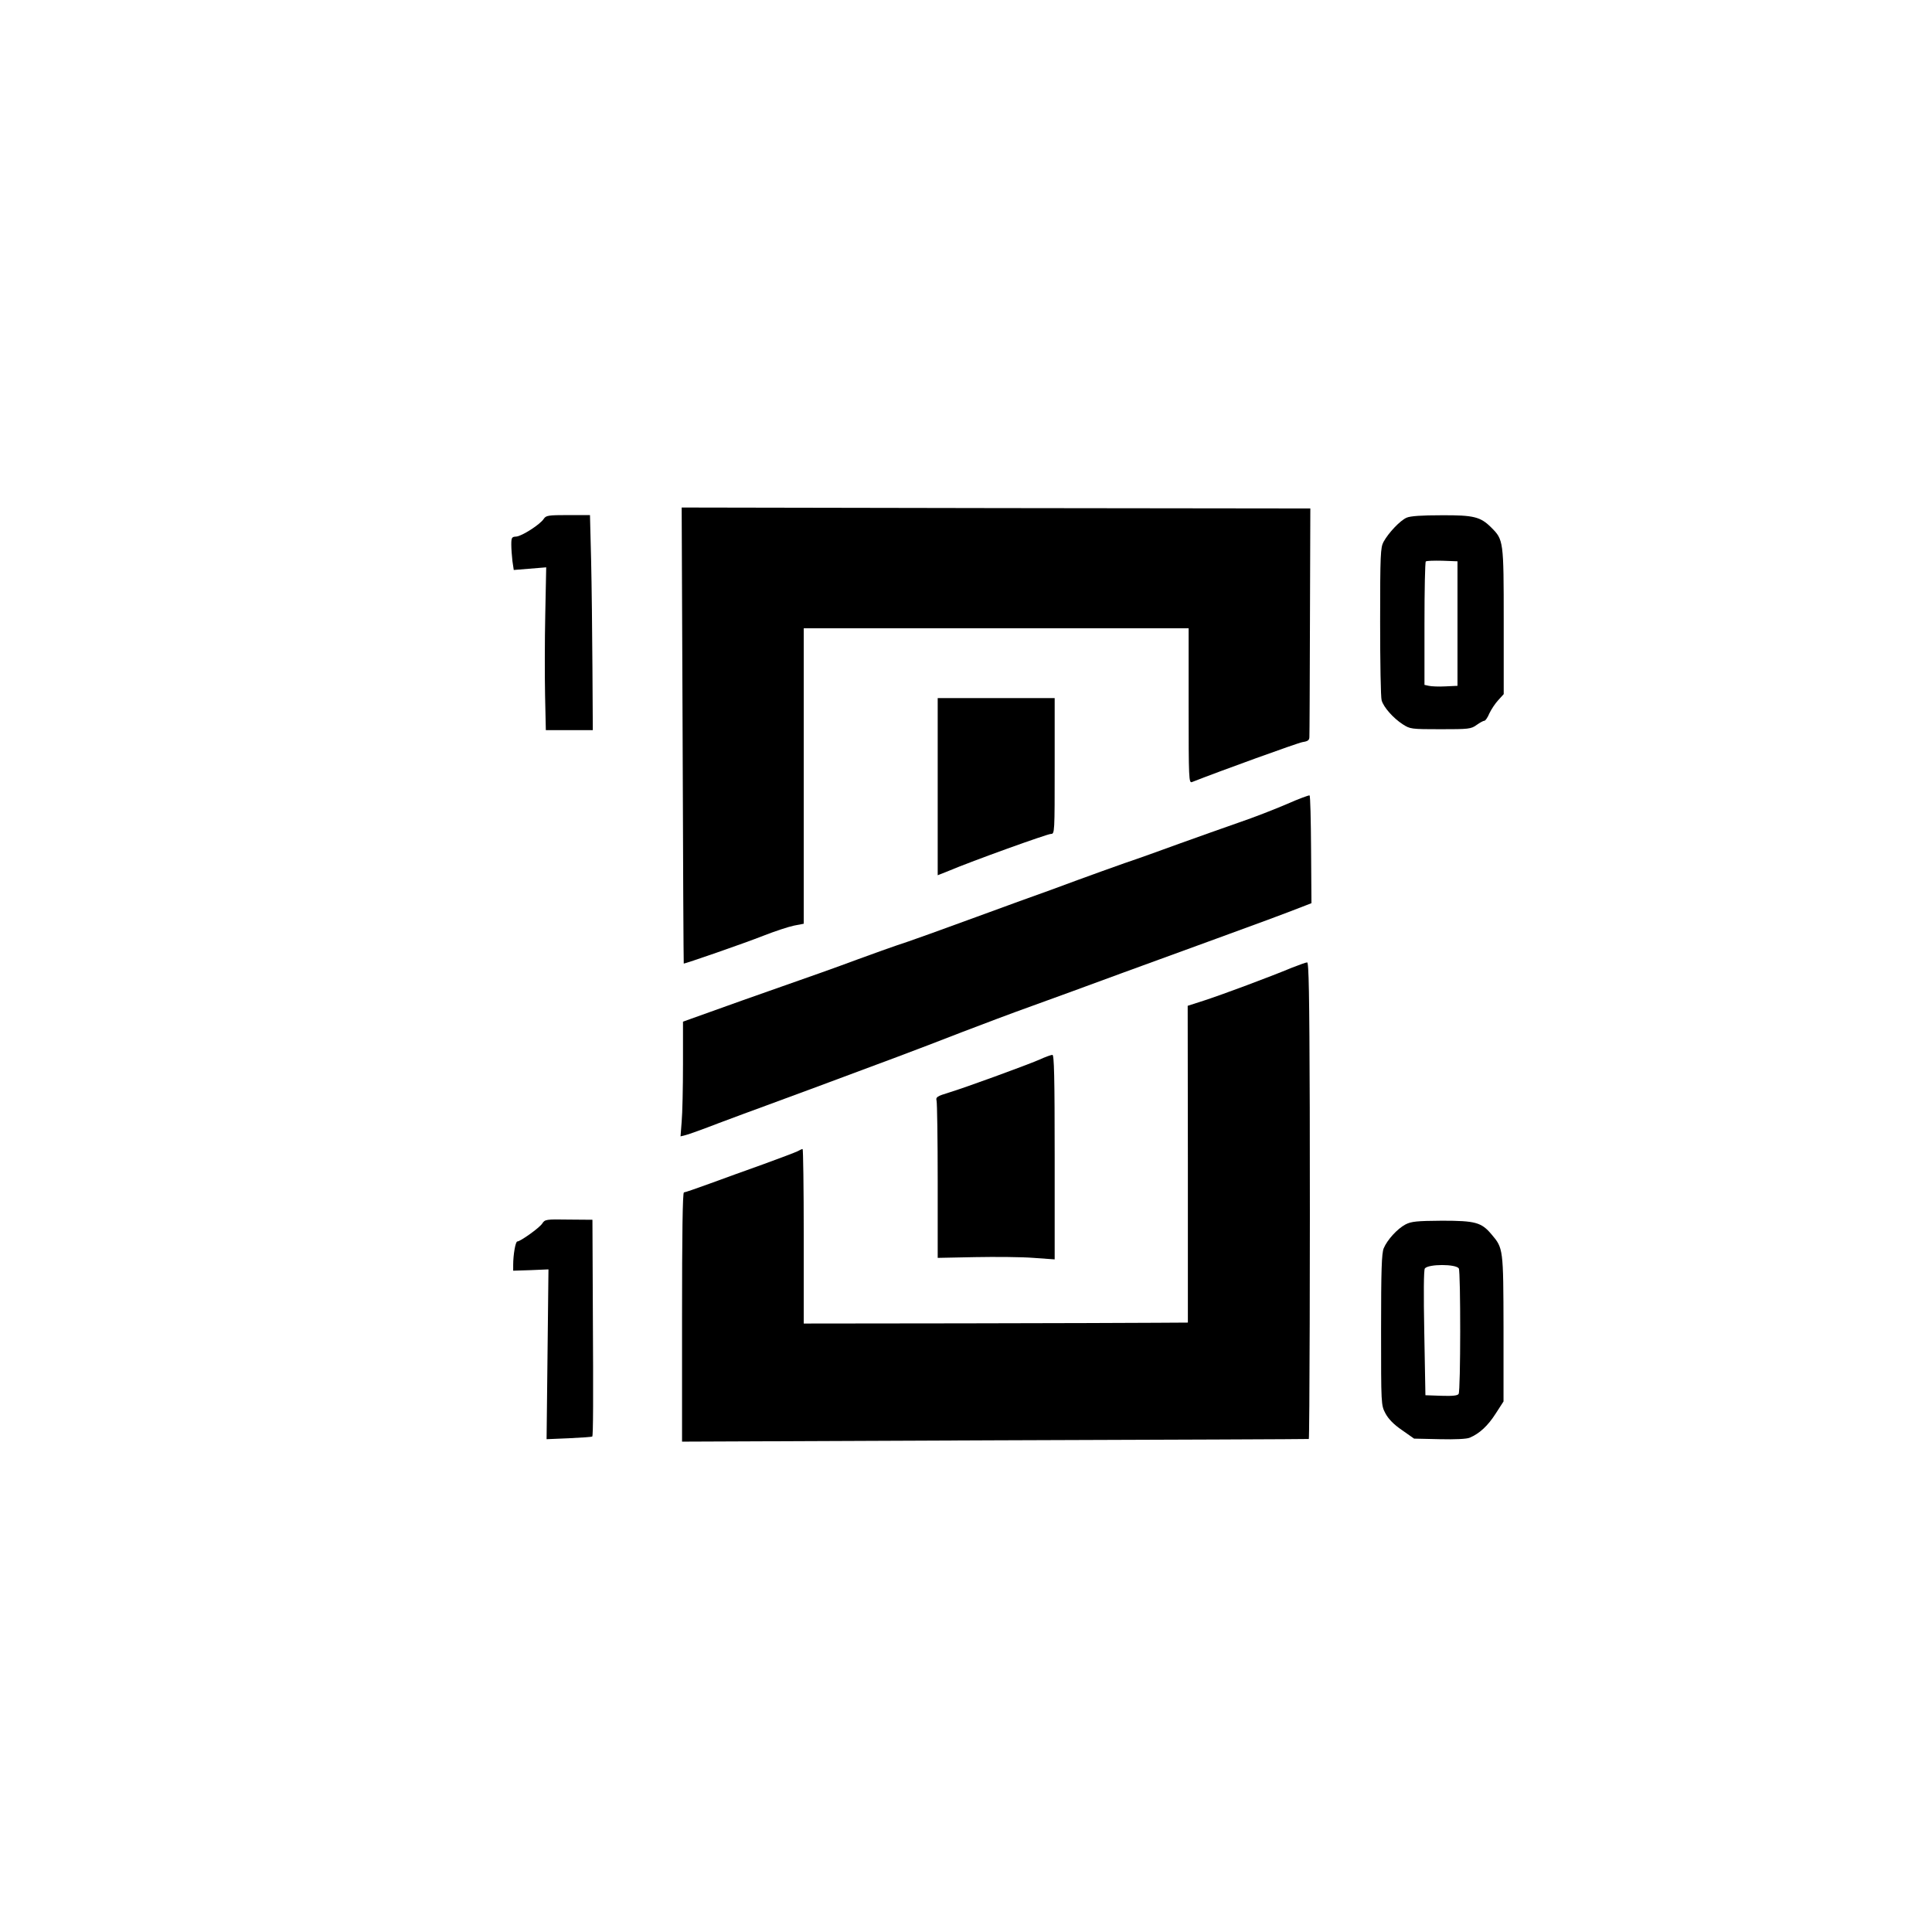 <?xml version="1.0" standalone="no"?>
<!DOCTYPE svg PUBLIC "-//W3C//DTD SVG 20010904//EN"
 "http://www.w3.org/TR/2001/REC-SVG-20010904/DTD/svg10.dtd">
<svg version="1.0" xmlns="http://www.w3.org/2000/svg"
 width="1024pt" height="1024pt" viewBox="0 0 1024 1024"
 preserveAspectRatio="xMidYMid meet">
<g transform="translate(0,1024) scale(0.1,-0.1)"
fill="#000000" stroke="none">
<path d="M3618 6342 c2 -664 5 -1208 6 -1209 2 -3 317 106 421 147 61 24 134
48 163 54 l52 10 0 783 0 783 1020 0 1020 0 0 -411 c0 -388 1 -411 18 -404
150 59 561 208 587 212 27 4 35 10 35 27 1 11 2 289 3 616 l2 595 -1666 2
-1666 3 5 -1208z"/>
<path d="M2882 7490 c-18 -29 -116 -92 -146 -94 -23 -1 -26 -5 -26 -42 0 -23
3 -62 6 -88 l7 -47 86 7 86 7 -5 -249 c-3 -137 -3 -331 -1 -431 l4 -183 124 0
125 0 -2 333 c-1 182 -4 439 -7 570 l-6 237 -116 0 c-105 0 -117 -2 -129 -20z"/>
<path d="M7455 7496 c-34 -15 -95 -79 -122 -128 -16 -30 -18 -66 -18 -423 0
-214 3 -402 8 -417 10 -36 61 -94 112 -127 39 -25 44 -26 200 -26 150 0 162 1
192 23 17 12 35 22 41 22 5 0 17 17 26 39 10 21 31 53 47 70 l29 32 0 387 c0
427 -1 431 -66 496 -57 57 -93 66 -264 65 -105 0 -165 -4 -185 -13z m270 -561
l0 -330 -65 -3 c-35 -2 -75 0 -87 3 l-23 5 0 324 c0 177 3 326 7 330 4 4 43 5
88 4 l80 -3 0 -330z"/>
<path d="M4970 6070 l0 -469 58 23 c125 53 523 196 542 196 20 0 20 5 20 360
l0 360 -310 0 -310 0 0 -470z"/>
<path d="M6820 5978 c-63 -27 -178 -72 -255 -98 -77 -27 -216 -76 -310 -110
-93 -34 -226 -82 -295 -105 -69 -24 -181 -65 -250 -90 -69 -26 -206 -76 -305
-111 -99 -36 -202 -74 -230 -84 -138 -51 -385 -140 -420 -150 -22 -7 -119 -42
-215 -77 -96 -36 -276 -100 -400 -143 -124 -43 -291 -103 -372 -132 l-148 -53
0 -226 c0 -124 -3 -261 -7 -304 l-6 -78 28 7 c16 4 94 32 174 63 80 30 193 72
251 93 105 38 392 145 695 258 88 33 243 92 345 132 102 39 271 103 375 140
105 38 314 114 465 170 151 55 381 139 510 186 201 73 353 129 473 176 l28 11
-2 284 c-1 156 -4 285 -8 287 -3 2 -58 -18 -121 -46z"/>
<path d="M6845 5110 c-113 -47 -362 -140 -460 -172 l-90 -29 1 -840 0 -839
-165 -1 c-92 -1 -550 -2 -1018 -3 l-853 -1 0 463 c0 254 -3 462 -6 462 -3 0
-15 -5 -27 -12 -12 -6 -94 -37 -182 -69 -88 -31 -216 -78 -285 -103 -69 -25
-129 -46 -135 -46 -7 0 -10 -227 -10 -660 l0 -661 1660 7 c913 3 1661 6 1662
7 4 4 7 1049 5 1755 -2 610 -5 772 -14 771 -7 0 -44 -14 -83 -29z"/>
<path d="M5510 4624 c-80 -34 -393 -148 -478 -174 -66 -20 -73 -25 -68 -44 3
-11 6 -204 6 -427 l0 -406 198 4 c108 2 248 1 310 -4 l112 -8 0 542 c0 428 -3
543 -12 542 -7 0 -38 -11 -68 -25z"/>
<path d="M2874 3755 c-15 -23 -116 -95 -132 -95 -10 0 -22 -71 -22 -124 l0
-31 93 3 94 4 -5 -450 -5 -450 119 5 c66 3 121 7 123 9 5 5 6 182 3 699 l-2
450 -126 1 c-120 2 -126 1 -140 -21z"/>
<path d="M7449 3750 c-43 -23 -96 -81 -115 -126 -11 -27 -14 -116 -14 -432 0
-398 0 -399 23 -443 16 -30 44 -59 88 -89 l64 -45 135 -3 c83 -2 145 1 160 8
52 22 96 63 137 127 l42 65 0 387 c-1 424 -1 425 -64 499 -53 63 -85 72 -262
72 -135 -1 -163 -4 -194 -20z m283 -233 c10 -16 10 -649 -1 -665 -5 -9 -31
-12 -92 -10 l-84 3 -6 330 c-4 208 -3 334 3 342 19 24 165 24 180 0z"/>
</g>
</svg>
